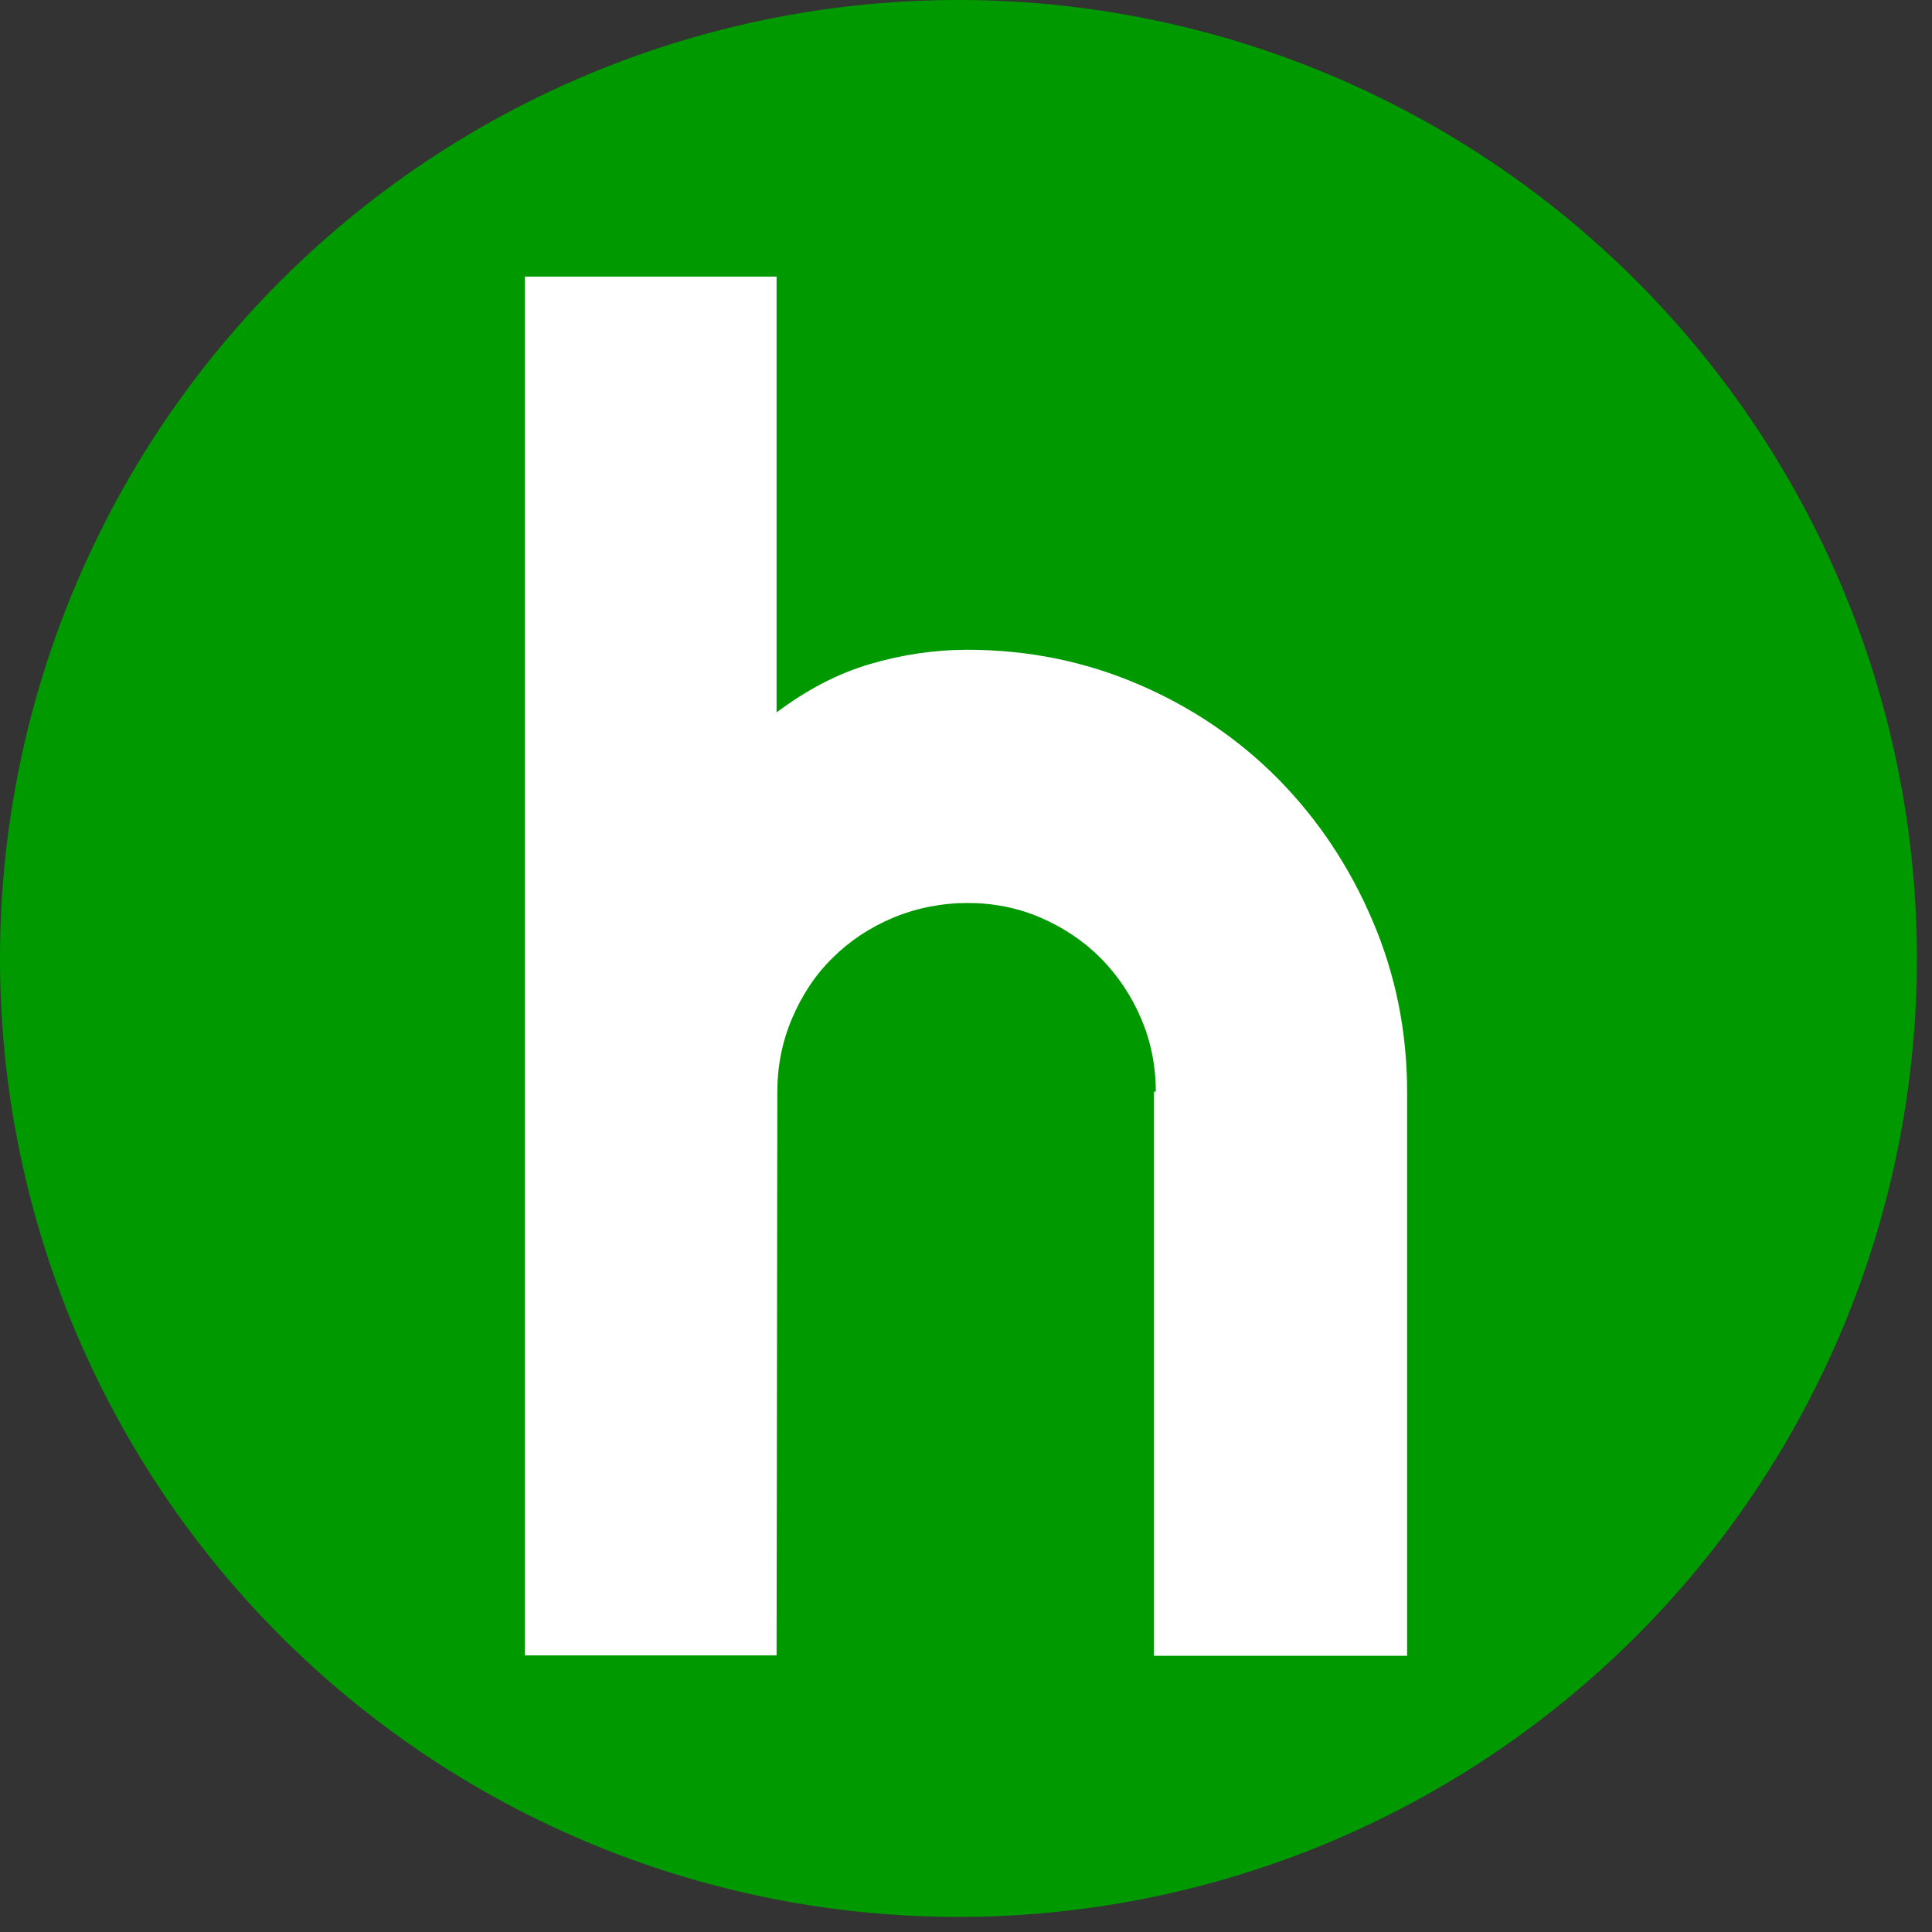 <svg xmlns="http://www.w3.org/2000/svg" width="512" height="512" fill="none">
	<rect width="100%" height="100%" fill="#333333" stroke="none"/>
	<path fill="#090" d="M254 508a254 254 0 0 0 0-508 254 254 0 0 0 0 508Z"/>
	<path fill="#fff" d="m205.8 438.7h-66.7v-365.4h66.7v115.5c8-6 16.2-10.3 24.7-12.8s17.1-3.8 25.9-3.8c16.1 0 31.2 3.1 45.4 9.2s26.5 14.5 37 25.1c10.5 10.7 18.8 23.1 24.9 37.4 6.1 14.2 9.2 29.4 9.2 45.5v149.4h-67.1v-149.5h.5c0-6.8-1.3-13.3-3.9-19.4s-6.2-11.4-10.7-16c-4.6-4.6-9.9-8.1-15.9-10.7s-12.5-3.9-19.3-3.9-13.6 1.3-19.8 3.9-11.6 6.2-16.1 10.7c-4.6 4.5-8.1 9.9-10.7 16s-3.9 12.6-3.9 19.4z"/>
</svg>
